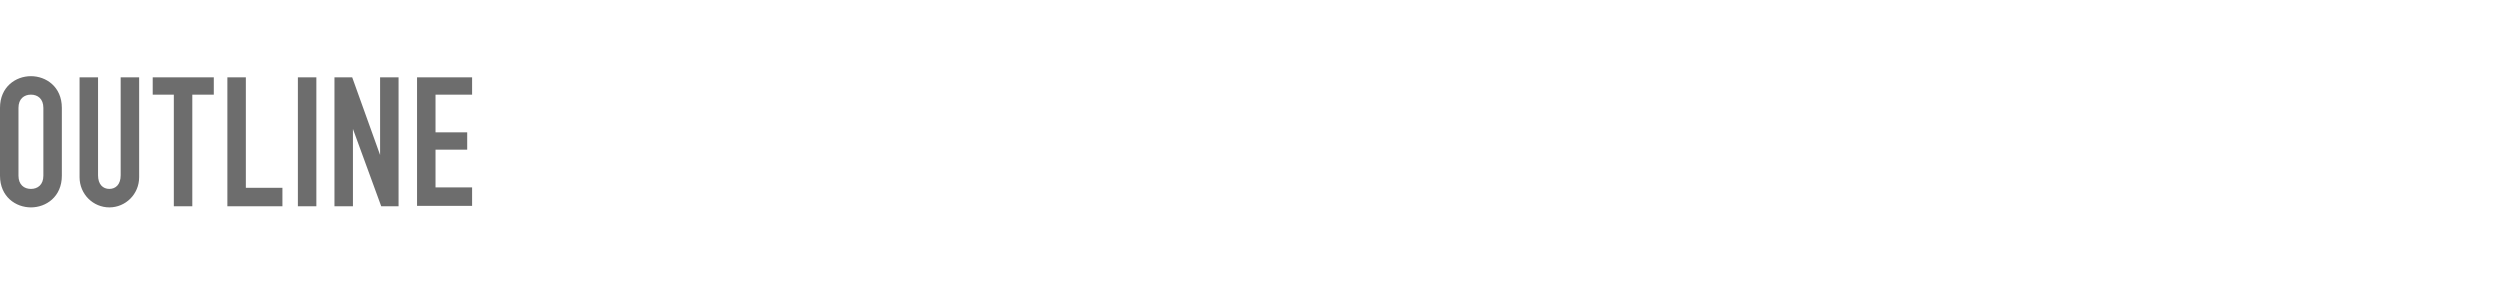 <svg xmlns="http://www.w3.org/2000/svg" id="OUTLINE" version="1.1" viewBox="0 0 663 75.2"><defs><style>.st0{fill:#6d6d6d}</style></defs><g id="menu"><path d="M0 28.6c0-5.6 4.2-8.4 8.2-8.4s8.2 2.8 8.2 8.4v18c0 5.6-4.2 8.4-8.2 8.4S0 52.2 0 46.6v-18Zm4.9 18c0 2.4 1.5 3.5 3.3 3.5s3.3-1.1 3.3-3.5v-18c0-2.4-1.5-3.5-3.3-3.5s-3.3 1.1-3.3 3.5v18ZM36.9 47c0 4.5-3.6 8-7.9 8s-7.9-3.5-7.9-8V20.5H26v26c0 2.4 1.3 3.6 3 3.6s3-1.2 3-3.6v-26h4.9V47ZM46.2 25.1h-5.7v-4.6h16.2v4.6H51v29.6h-4.9V25.1ZM60.3 20.5h4.9v29.3h9.7v4.9H60.3V20.5ZM79 20.5h4.9v34.2H79V20.5ZM88.7 20.5h4.7l7.4 20.6V20.5h4.9v34.2h-4.6l-7.5-20.5v20.5h-4.9V20.5ZM110.6 20.5h14.6v4.6h-9.7v10h8.4v4.6h-8.4v10h9.7v4.9h-14.6V20.5Z" class="st0"/></g></svg>